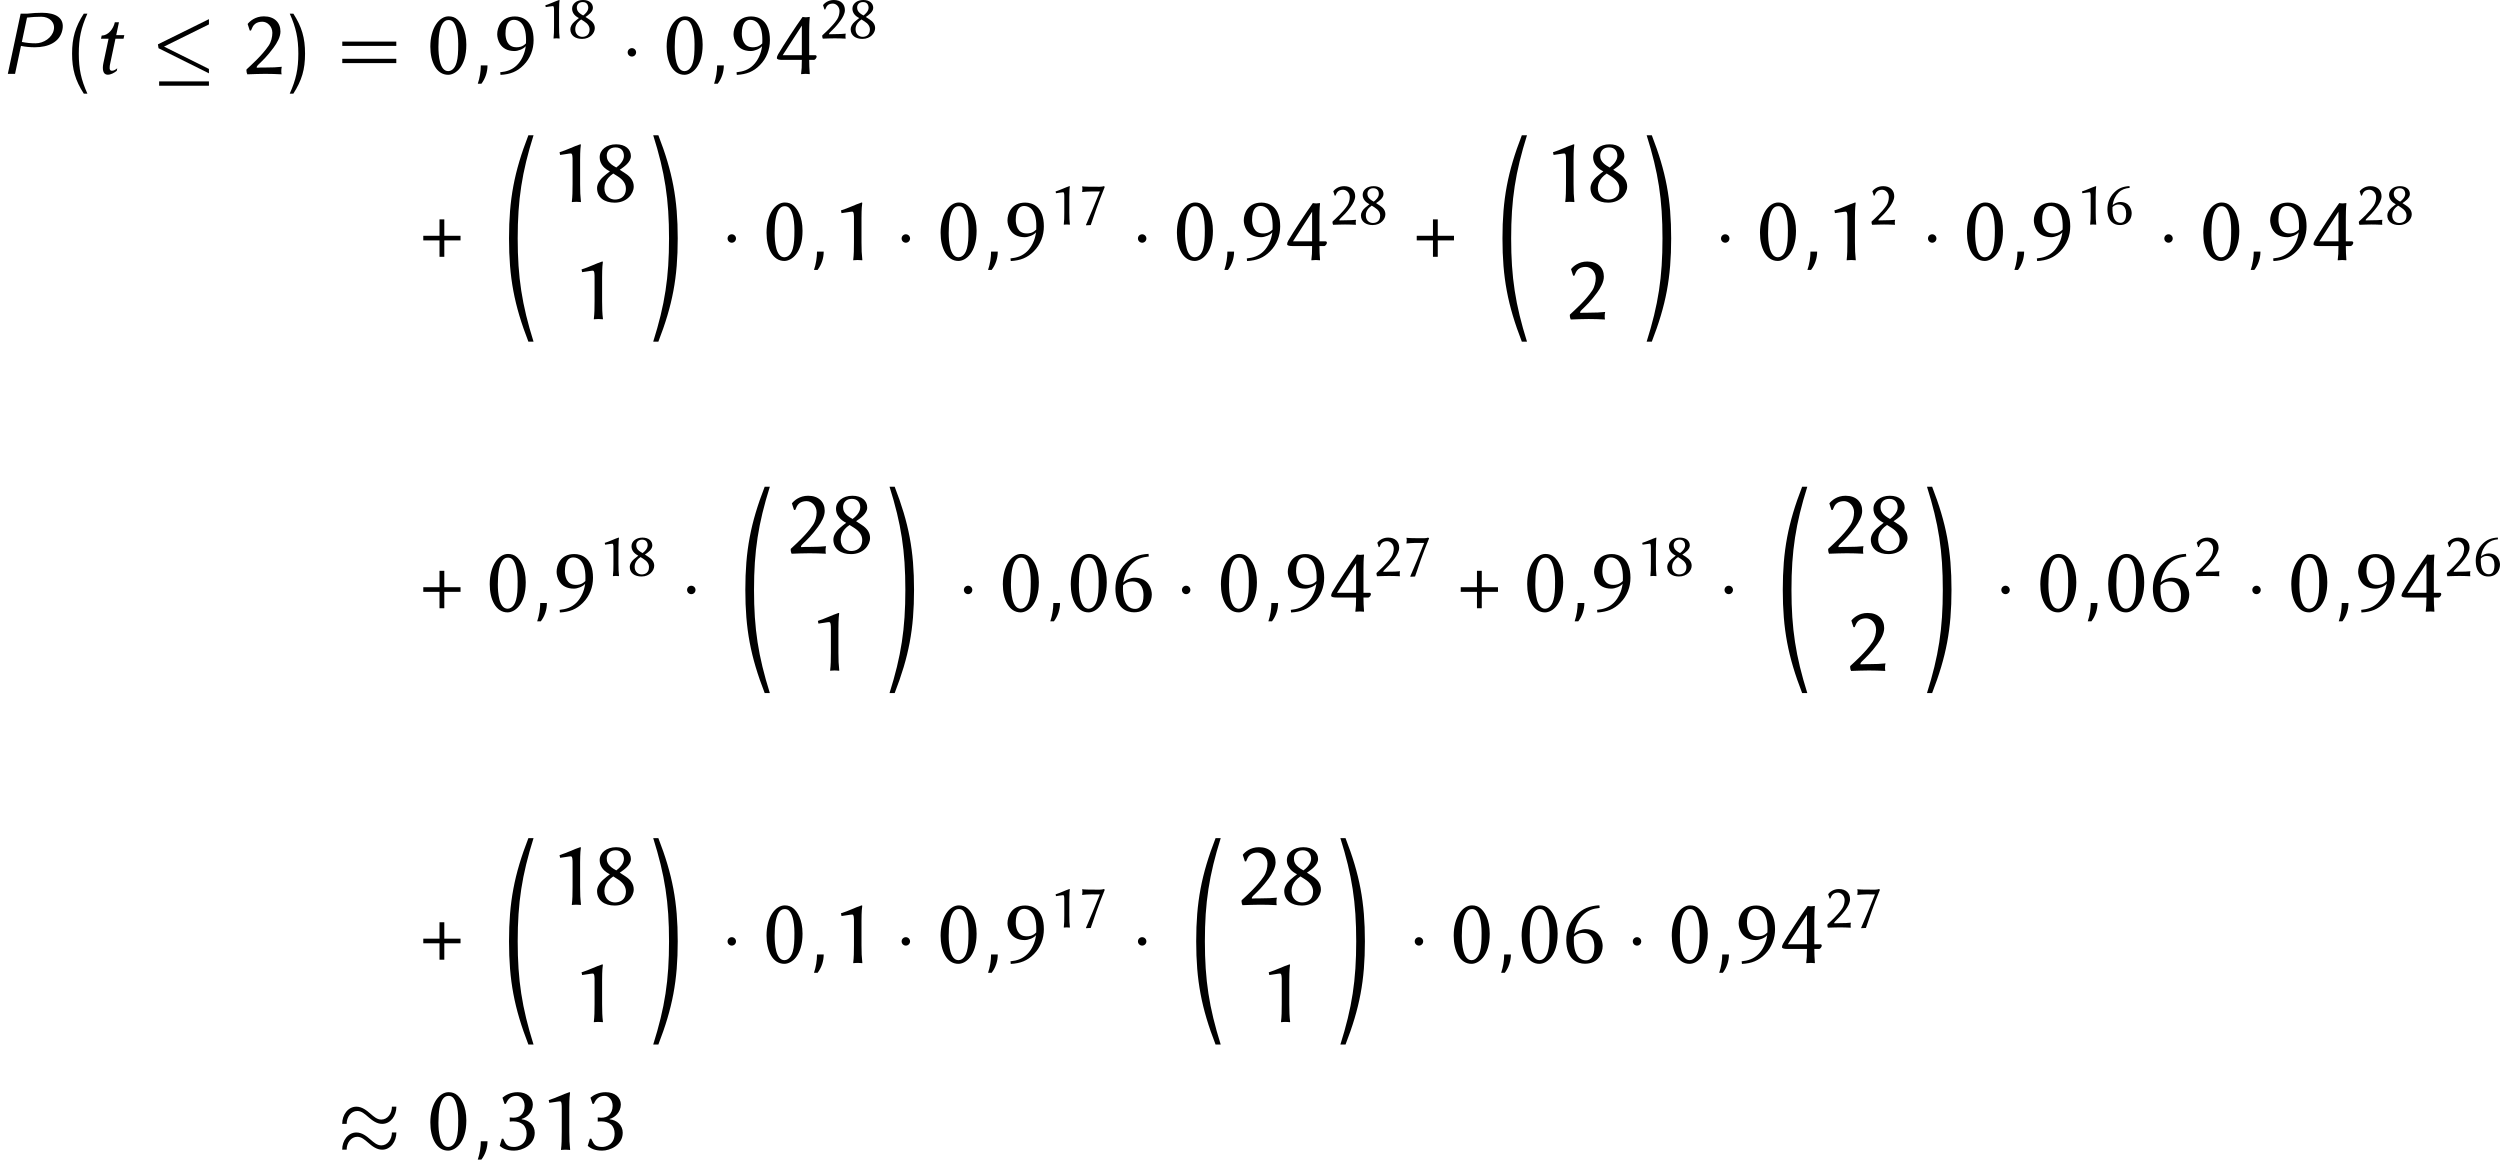 <?xml version='1.0' encoding='UTF-8'?>
<!-- This file was generated by dvisvgm 2.1.3 -->
<svg height='161.154pt' version='1.1' viewBox='-3.354 17.116 347.438 161.154' width='347.438pt' xmlns='http://www.w3.org/2000/svg' xmlns:xlink='http://www.w3.org/1999/xlink'>
<defs>
<path d='M2.248 -2.989C2.248 -3.312 1.985 -3.575 1.662 -3.575S1.076 -3.312 1.076 -2.989S1.339 -2.403 1.662 -2.403S2.248 -2.666 2.248 -2.989Z' id='g9-1'/>
<path d='M8.106 -0.072V-0.681L1.865 -3.79L8.106 -6.874V-7.603L1.016 -4.101L1.1 -3.563L8.106 -0.072ZM8.106 1.65V1.052H1.184V1.65H8.106Z' id='g9-20'/>
<path d='M8.416 -5.978H7.795C7.795 -5.033 7.197 -4.184 6.312 -4.184C5.738 -4.184 5.272 -4.603 4.83 -4.985C4.256 -5.487 3.622 -5.978 2.857 -5.978C1.686 -5.978 0.885 -4.842 0.885 -3.587H1.506C1.506 -4.531 2.104 -5.38 2.989 -5.38C3.563 -5.38 4.029 -4.961 4.471 -4.579C5.045 -4.077 5.679 -3.587 6.444 -3.587C7.615 -3.587 8.416 -4.722 8.416 -5.978ZM8.416 -2.391H7.795C7.795 -1.447 7.197 -0.598 6.312 -0.598C5.738 -0.598 5.272 -1.016 4.83 -1.399C4.256 -1.901 3.622 -2.391 2.857 -2.391C1.686 -2.391 0.885 -1.255 0.885 0H1.506C1.506 -0.944 2.104 -1.793 2.989 -1.793C3.563 -1.793 4.029 -1.375 4.471 -0.992C5.045 -0.49 5.679 0 6.444 0C7.615 0 8.416 -1.136 8.416 -2.391Z' id='g9-25'/>
<path d='M6.599 28.202C4.985 23.05 4.399 19.272 4.399 13.856C4.399 8.452 4.985 4.674 6.599 -0.478H5.882C3.909 4.603 3.192 8.416 3.192 13.856C3.192 19.308 3.909 23.121 5.882 28.202H6.599Z' id='g8-18'/>
<path d='M5.607 13.856C5.607 8.416 4.89 4.603 2.917 -0.478H2.2C3.826 4.674 4.399 8.452 4.399 13.856C4.399 19.272 3.826 23.05 2.2 28.202H2.917C4.89 23.121 5.607 19.308 5.607 13.856Z' id='g8-19'/>
<path d='M2.343 -1.172H1.411C1.411 -0.311 1.267 0.55 0.992 1.375H1.494C2.044 0.646 2.343 -0.251 2.343 -1.172Z' id='g10-59'/>
<path d='M8.668 -6.097C9.026 -7.783 7.723 -8.488 5.858 -8.488C5.189 -8.488 4.507 -8.452 3.826 -8.369H2.869L1.088 0H2.092L2.917 -3.885C3.539 -3.754 4.184 -3.694 4.83 -3.694C6.707 -3.694 8.309 -4.399 8.668 -6.097ZM7.472 -6.097C7.245 -5.021 6.073 -4.244 4.949 -4.244C4.292 -4.244 3.658 -4.304 3.037 -4.435L3.754 -7.819C4.423 -7.902 5.081 -7.938 5.738 -7.938C6.862 -7.938 7.699 -7.161 7.472 -6.097Z' id='g10-80'/>
<path d='M3.479 -0.418L3.551 -0.777C3.335 -0.586 3.072 -0.43 2.809 -0.43C2.379 -0.43 2.475 -0.992 2.582 -1.494L3.3 -4.878H4.423L4.531 -5.38H3.407L3.79 -7.173H3.216C3.013 -6.217 2.271 -5.32 1.387 -5.32L1.291 -4.878H2.343L1.626 -1.494C1.459 -0.705 1.53 0.12 2.224 0.12C2.654 0.12 3.096 -0.12 3.479 -0.418Z' id='g10-116'/>
<path d='M2.524 -2.245V-3.765H2.079V-2.245H0.576V-1.817H2.079V-0.297H2.524V-1.817H4.027V-2.245H2.524Z' id='g5-43'/>
<path d='M2.035 -4.987C2.184 -4.987 2.323 -4.935 2.419 -4.848C2.69 -4.621 2.926 -3.939 2.926 -2.769C2.926 -1.965 2.9 -1.511 2.778 -1.066C2.585 -0.341 2.157 -0.253 2 -0.253C1.188 -0.253 1.092 -1.747 1.092 -2.507C1.092 -4.664 1.633 -4.987 2.035 -4.987ZM1.991 0.087C2.664 0.087 3.677 -0.655 3.677 -2.699C3.677 -4.061 3.179 -4.734 2.865 -5.022C2.629 -5.241 2.35 -5.328 2.035 -5.328C1.162 -5.328 0.341 -4.245 0.341 -2.524C0.341 -1.109 0.908 0.087 1.991 0.087Z' id='g5-48'/>
<path d='M2.847 -1.651V-3.869C2.847 -4.813 2.9 -5.162 2.917 -5.284C2.917 -5.328 2.891 -5.328 2.856 -5.328C2.288 -5.145 1.625 -4.804 0.943 -4.594L0.996 -4.341C1.389 -4.385 1.817 -4.481 1.991 -4.481C2.149 -4.481 2.149 -4.131 2.149 -3.817V-1.651C2.149 -0.97 2.14 -0.498 2.079 0L2.088 0.026C2.088 0.026 2.332 0 2.489 0C2.664 0 2.909 0.026 2.909 0.026L2.926 0C2.865 -0.524 2.847 -0.961 2.847 -1.651Z' id='g5-49'/>
<path d='M1.939 -4.83C2.393 -4.83 2.865 -4.411 2.865 -3.799C2.865 -3.433 2.76 -2.97 2.533 -2.629C1.904 -1.694 0.908 -0.821 0.472 -0.411C0.463 -0.376 0.463 -0.341 0.463 -0.297C0.463 -0.166 0.507 -0.035 0.55 0.044C1.197 0.026 1.563 0 2.201 0C2.83 0 3.092 0.017 3.721 0.044C3.703 -0.044 3.695 -0.148 3.695 -0.245C3.695 -0.384 3.703 -0.524 3.738 -0.655C3.24 -0.611 2.978 -0.585 2.14 -0.585C1.834 -0.585 1.66 -0.585 1.424 -0.568C1.415 -0.585 1.415 -0.594 1.415 -0.611C1.415 -0.69 1.502 -0.786 1.563 -0.847C1.991 -1.258 2.402 -1.651 2.978 -2.428C3.302 -2.865 3.616 -3.424 3.616 -3.922C3.616 -4.752 3.057 -5.328 2.079 -5.328C1.284 -5.328 0.777 -4.883 0.576 -4.621L0.769 -4.018L0.882 -4.009C1.004 -4.271 1.048 -4.455 1.266 -4.629C1.441 -4.769 1.694 -4.83 1.939 -4.83Z' id='g5-50'/>
<path d='M1.825 -0.253C1.135 -0.253 1.039 -0.515 0.804 -1.022L0.673 -1.013L0.48 -0.358L0.507 -0.332C0.734 -0.14 1.109 0.087 1.808 0.087C2.55 0.087 3.721 -0.419 3.721 -1.572C3.721 -2.262 3.188 -2.751 2.516 -2.812V-2.856C2.97 -2.961 3.546 -3.468 3.546 -4.193C3.546 -4.821 3.005 -5.328 2.14 -5.328C1.467 -5.328 0.978 -5.031 0.76 -4.839L0.734 -4.813L0.917 -4.254L1.048 -4.245C1.258 -4.734 1.537 -4.987 2.061 -4.987C2.402 -4.987 2.786 -4.629 2.786 -4.061C2.786 -3.677 2.655 -3.398 2.454 -3.206C2.28 -3.04 2.026 -2.961 1.729 -2.961C1.625 -2.961 1.529 -2.97 1.406 -2.987V-2.603C1.511 -2.62 1.694 -2.62 1.773 -2.62C2.053 -2.62 2.385 -2.542 2.629 -2.341C2.856 -2.149 2.97 -1.843 2.97 -1.502C2.97 -0.445 2.14 -0.253 1.825 -0.253Z' id='g5-51'/>
<path d='M2.498 -1.293C2.498 -0.62 2.481 -0.445 2.428 0L2.437 0.026C2.437 0.026 2.708 0 2.847 0S3.136 0.026 3.214 0.026C3.223 0.026 3.232 0.009 3.232 0C3.197 -0.507 3.179 -0.786 3.179 -1.293H3.616C3.738 -1.293 3.869 -1.494 3.869 -1.59C3.869 -1.668 3.826 -1.729 3.738 -1.729H3.179V-3.948C3.179 -4.236 3.188 -4.839 3.232 -5.241C3.232 -5.258 3.223 -5.276 3.214 -5.276C3.136 -5.276 3.005 -5.241 2.874 -5.241C2.734 -5.241 2.577 -5.276 2.577 -5.276S2.542 -5.249 2.542 -5.241C2.009 -4.507 0.751 -2.585 0.297 -1.808C0.21 -1.651 0.183 -1.555 0.183 -1.467C0.183 -1.336 0.384 -1.293 0.699 -1.293H2.498ZM2.498 -4.472V-1.729H0.725L2.498 -4.472Z' id='g5-52'/>
<path d='M1.109 -2.419C1.45 -2.769 1.799 -2.778 1.991 -2.778C2.874 -2.778 3.005 -1.939 3.005 -1.511C3.005 -0.55 2.647 -0.236 2.227 -0.236C1.764 -0.236 1.101 -0.542 1.101 -2.096C1.101 -2.184 1.101 -2.332 1.109 -2.419ZM3.494 -5.092L3.468 -5.337C2.568 -5.284 1.93 -5.04 1.336 -4.437C0.699 -3.799 0.402 -2.97 0.402 -2.122C0.402 -0.288 1.459 0.079 2.131 0.079C3.406 0.079 3.773 -0.943 3.773 -1.572C3.773 -1.991 3.537 -3.127 2.175 -3.127C1.825 -3.127 1.336 -2.935 1.127 -2.673C1.223 -3.415 1.537 -4.035 1.957 -4.446C2.402 -4.874 2.891 -5.031 3.494 -5.092Z' id='g5-54'/>
<path d='M3.013 -4.586C2.332 -2.9 1.668 -1.249 1.083 0.061L1.109 0.114L1.747 0.079C2.245 -1.406 2.725 -2.856 3.703 -5.241L3.555 -5.328C3.424 -5.284 3.267 -5.241 2.996 -5.241C1.694 -5.241 0.926 -5.249 0.55 -5.302C0.568 -5.171 0.594 -5.066 0.594 -4.935S0.568 -4.638 0.55 -4.507C1.188 -4.603 2.446 -4.603 3.013 -4.586Z' id='g5-55'/>
<path d='M2.053 -5.04C2.62 -5.04 2.83 -4.655 2.83 -4.245C2.83 -3.773 2.367 -3.354 2.122 -3.179L1.852 -3.337C1.301 -3.695 1.24 -4.018 1.24 -4.289C1.24 -4.699 1.529 -5.04 2.053 -5.04ZM3.476 -4.236C3.476 -4.865 2.97 -5.328 2.105 -5.328C1.214 -5.328 0.585 -4.804 0.585 -4.131C0.585 -3.642 0.856 -3.206 1.354 -2.917L1.529 -2.821C1.31 -2.655 1.135 -2.516 0.917 -2.323C0.559 -2.009 0.341 -1.616 0.341 -1.275C0.341 -0.384 1.048 0.079 1.974 0.079C3.118 0.079 3.738 -0.751 3.738 -1.415C3.738 -1.922 3.459 -2.306 2.978 -2.62L2.446 -2.97C2.839 -3.232 3.476 -3.677 3.476 -4.236ZM1.991 -0.21C1.59 -0.21 1.022 -0.489 1.022 -1.275C1.022 -1.537 1.092 -2.122 1.843 -2.62L2.245 -2.367C2.786 -2.026 3.013 -1.642 3.013 -1.232C3.013 -0.384 2.393 -0.21 1.991 -0.21Z' id='g5-56'/>
<path d='M2.909 -2.821C2.568 -2.472 2.219 -2.463 2.026 -2.463C1.144 -2.463 1.013 -3.302 1.013 -3.73C1.013 -4.69 1.371 -5.005 1.791 -5.005C2.253 -5.005 2.917 -4.699 2.917 -3.144C2.917 -3.057 2.917 -2.909 2.909 -2.821ZM0.524 -0.148L0.55 0.096C1.45 0.044 2.088 -0.201 2.681 -0.804C3.319 -1.441 3.616 -2.271 3.616 -3.118C3.616 -4.952 2.559 -5.319 1.887 -5.319C0.611 -5.319 0.245 -4.297 0.245 -3.668C0.245 -3.249 0.48 -2.114 1.843 -2.114C2.192 -2.114 2.681 -2.306 2.891 -2.568C2.795 -1.825 2.481 -1.205 2.061 -0.795C1.616 -0.367 1.127 -0.21 0.524 -0.148Z' id='g5-57'/>
<path d='M3.084 2.75C2.212 0.813 1.889 -0.681 1.889 -2.809S2.212 -6.432 3.084 -8.369H2.582C1.399 -6.528 0.956 -4.997 0.956 -2.809S1.399 0.909 2.582 2.75H3.084Z' id='g11-40'/>
<path d='M2.726 -2.809C2.726 -4.997 2.283 -6.528 1.1 -8.369H0.598C1.47 -6.432 1.793 -4.937 1.793 -2.809S1.47 0.813 0.598 2.75H1.1C2.283 0.909 2.726 -0.622 2.726 -2.809Z' id='g11-41'/>
<path d='M8.404 -3.885V-4.483H0.897V-3.885H8.404ZM8.404 -1.494V-2.092H0.897V-1.494H8.404Z' id='g11-61'/>
<use id='g7-43' transform='scale(1.5)' xlink:href='#g5-43'/>
<use id='g7-48' transform='scale(1.5)' xlink:href='#g5-48'/>
<use id='g7-49' transform='scale(1.5)' xlink:href='#g5-49'/>
<use id='g7-50' transform='scale(1.5)' xlink:href='#g5-50'/>
<use id='g7-51' transform='scale(1.5)' xlink:href='#g5-51'/>
<use id='g7-52' transform='scale(1.5)' xlink:href='#g5-52'/>
<use id='g7-54' transform='scale(1.5)' xlink:href='#g5-54'/>
<use id='g7-56' transform='scale(1.5)' xlink:href='#g5-56'/>
<use id='g7-57' transform='scale(1.5)' xlink:href='#g5-57'/>
</defs>
<g id='page1'>
<use x='-3.354' xlink:href='#g10-80' y='27.38'/>
<use x='5.708' xlink:href='#g11-40' y='27.38'/>
<use x='9.39' xlink:href='#g10-116' y='27.38'/>
<use x='17.577' xlink:href='#g9-20' y='27.38'/>
<use x='30.199' xlink:href='#g7-50' y='27.38'/>
<use x='36.314' xlink:href='#g11-41' y='27.38'/>
<use x='43.317' xlink:href='#g11-61' y='27.38'/>
<use x='55.939' xlink:href='#g7-48' y='27.38'/>
<use x='62.054' xlink:href='#g10-59' y='27.38'/>
<use x='65.378' xlink:href='#g7-57' y='27.38'/>
<use x='71.493' xlink:href='#g5-49' y='22.444'/>
<use x='75.569' xlink:href='#g5-56' y='22.444'/>
<use x='82.801' xlink:href='#g9-1' y='27.38'/>
<use x='88.781' xlink:href='#g7-48' y='27.38'/>
<use x='94.896' xlink:href='#g10-59' y='27.38'/>
<use x='98.22' xlink:href='#g7-57' y='27.38'/>
<use x='104.335' xlink:href='#g7-52' y='27.38'/>
<use x='110.45' xlink:href='#g5-50' y='22.444'/>
<use x='114.527' xlink:href='#g5-56' y='22.444'/>
<use x='54.608' xlink:href='#g7-43' y='53.251'/>
<use x='64.195' xlink:href='#g8-18' y='36.394'/>
<use x='72.996' xlink:href='#g7-49' y='45.163'/>
<use x='79.111' xlink:href='#g7-56' y='45.163'/>
<use x='76.053' xlink:href='#g7-49' y='61.452'/>
<use x='85.226' xlink:href='#g8-19' y='36.394'/>
<use x='96.683' xlink:href='#g9-1' y='53.251'/>
<use x='102.663' xlink:href='#g7-48' y='53.251'/>
<use x='108.778' xlink:href='#g10-59' y='53.251'/>
<use x='112.102' xlink:href='#g7-49' y='53.251'/>
<use x='120.873' xlink:href='#g9-1' y='53.251'/>
<use x='126.854' xlink:href='#g7-48' y='53.251'/>
<use x='132.969' xlink:href='#g10-59' y='53.251'/>
<use x='136.292' xlink:href='#g7-57' y='53.251'/>
<use x='142.407' xlink:href='#g5-49' y='48.315'/>
<use x='146.484' xlink:href='#g5-55' y='48.315'/>
<use x='153.716' xlink:href='#g9-1' y='53.251'/>
<use x='159.696' xlink:href='#g7-48' y='53.251'/>
<use x='165.811' xlink:href='#g10-59' y='53.251'/>
<use x='169.134' xlink:href='#g7-57' y='53.251'/>
<use x='175.249' xlink:href='#g7-52' y='53.251'/>
<use x='181.365' xlink:href='#g5-50' y='48.315'/>
<use x='185.441' xlink:href='#g5-56' y='48.315'/>
<use x='192.673' xlink:href='#g7-43' y='53.251'/>
<use x='202.26' xlink:href='#g8-18' y='36.394'/>
<use x='211.06' xlink:href='#g7-49' y='45.163'/>
<use x='217.175' xlink:href='#g7-56' y='45.163'/>
<use x='214.118' xlink:href='#g7-50' y='61.452'/>
<use x='223.29' xlink:href='#g8-19' y='36.394'/>
<use x='234.748' xlink:href='#g9-1' y='53.251'/>
<use x='240.728' xlink:href='#g7-48' y='53.251'/>
<use x='246.843' xlink:href='#g10-59' y='53.251'/>
<use x='250.166' xlink:href='#g7-49' y='53.251'/>
<use x='256.281' xlink:href='#g5-50' y='48.315'/>
<use x='263.513' xlink:href='#g9-1' y='53.251'/>
<use x='269.493' xlink:href='#g7-48' y='53.251'/>
<use x='275.608' xlink:href='#g10-59' y='53.251'/>
<use x='278.932' xlink:href='#g7-57' y='53.251'/>
<use x='285.047' xlink:href='#g5-49' y='48.315'/>
<use x='289.124' xlink:href='#g5-54' y='48.315'/>
<use x='296.355' xlink:href='#g9-1' y='53.251'/>
<use x='302.335' xlink:href='#g7-48' y='53.251'/>
<use x='308.45' xlink:href='#g10-59' y='53.251'/>
<use x='311.774' xlink:href='#g7-57' y='53.251'/>
<use x='317.889' xlink:href='#g7-52' y='53.251'/>
<use x='324.004' xlink:href='#g5-50' y='48.315'/>
<use x='328.081' xlink:href='#g5-56' y='48.315'/>
<use x='54.608' xlink:href='#g7-43' y='102.093'/>
<use x='64.195' xlink:href='#g7-48' y='102.093'/>
<use x='70.31' xlink:href='#g10-59' y='102.093'/>
<use x='73.634' xlink:href='#g7-57' y='102.093'/>
<use x='79.749' xlink:href='#g5-49' y='97.157'/>
<use x='83.826' xlink:href='#g5-56' y='97.157'/>
<use x='91.057' xlink:href='#g9-1' y='102.093'/>
<use x='97.037' xlink:href='#g8-18' y='85.236'/>
<use x='105.838' xlink:href='#g7-50' y='94.005'/>
<use x='111.953' xlink:href='#g7-56' y='94.005'/>
<use x='108.895' xlink:href='#g7-49' y='110.294'/>
<use x='118.068' xlink:href='#g8-19' y='85.236'/>
<use x='129.525' xlink:href='#g9-1' y='102.093'/>
<use x='135.505' xlink:href='#g7-48' y='102.093'/>
<use x='141.62' xlink:href='#g10-59' y='102.093'/>
<use x='144.944' xlink:href='#g7-48' y='102.093'/>
<use x='151.059' xlink:href='#g7-54' y='102.093'/>
<use x='159.831' xlink:href='#g9-1' y='102.093'/>
<use x='165.811' xlink:href='#g7-48' y='102.093'/>
<use x='171.926' xlink:href='#g10-59' y='102.093'/>
<use x='175.249' xlink:href='#g7-57' y='102.093'/>
<use x='181.365' xlink:href='#g7-52' y='102.093'/>
<use x='187.48' xlink:href='#g5-50' y='97.157'/>
<use x='191.556' xlink:href='#g5-55' y='97.157'/>
<use x='198.788' xlink:href='#g7-43' y='102.093'/>
<use x='208.375' xlink:href='#g7-48' y='102.093'/>
<use x='214.49' xlink:href='#g10-59' y='102.093'/>
<use x='217.814' xlink:href='#g7-57' y='102.093'/>
<use x='223.929' xlink:href='#g5-49' y='97.157'/>
<use x='228.006' xlink:href='#g5-56' y='97.157'/>
<use x='235.237' xlink:href='#g9-1' y='102.093'/>
<use x='241.217' xlink:href='#g8-18' y='85.236'/>
<use x='250.018' xlink:href='#g7-50' y='94.005'/>
<use x='256.133' xlink:href='#g7-56' y='94.005'/>
<use x='253.075' xlink:href='#g7-50' y='110.294'/>
<use x='262.248' xlink:href='#g8-19' y='85.236'/>
<use x='273.705' xlink:href='#g9-1' y='102.093'/>
<use x='279.685' xlink:href='#g7-48' y='102.093'/>
<use x='285.8' xlink:href='#g10-59' y='102.093'/>
<use x='289.124' xlink:href='#g7-48' y='102.093'/>
<use x='295.239' xlink:href='#g7-54' y='102.093'/>
<use x='301.354' xlink:href='#g5-50' y='97.157'/>
<use x='308.585' xlink:href='#g9-1' y='102.093'/>
<use x='314.566' xlink:href='#g7-48' y='102.093'/>
<use x='320.681' xlink:href='#g10-59' y='102.093'/>
<use x='324.004' xlink:href='#g7-57' y='102.093'/>
<use x='330.119' xlink:href='#g7-52' y='102.093'/>
<use x='336.234' xlink:href='#g5-50' y='97.157'/>
<use x='340.311' xlink:href='#g5-54' y='97.157'/>
<use x='54.608' xlink:href='#g7-43' y='150.935'/>
<use x='64.195' xlink:href='#g8-18' y='134.078'/>
<use x='72.996' xlink:href='#g7-49' y='142.847'/>
<use x='79.111' xlink:href='#g7-56' y='142.847'/>
<use x='76.053' xlink:href='#g7-49' y='159.136'/>
<use x='85.226' xlink:href='#g8-19' y='134.078'/>
<use x='96.683' xlink:href='#g9-1' y='150.935'/>
<use x='102.663' xlink:href='#g7-48' y='150.935'/>
<use x='108.778' xlink:href='#g10-59' y='150.935'/>
<use x='112.102' xlink:href='#g7-49' y='150.935'/>
<use x='120.873' xlink:href='#g9-1' y='150.935'/>
<use x='126.854' xlink:href='#g7-48' y='150.935'/>
<use x='132.969' xlink:href='#g10-59' y='150.935'/>
<use x='136.292' xlink:href='#g7-57' y='150.935'/>
<use x='142.407' xlink:href='#g5-49' y='145.999'/>
<use x='146.484' xlink:href='#g5-55' y='145.999'/>
<use x='153.716' xlink:href='#g9-1' y='150.935'/>
<use x='159.696' xlink:href='#g8-18' y='134.078'/>
<use x='168.496' xlink:href='#g7-50' y='142.847'/>
<use x='174.611' xlink:href='#g7-56' y='142.847'/>
<use x='171.554' xlink:href='#g7-49' y='159.136'/>
<use x='180.726' xlink:href='#g8-19' y='134.078'/>
<use x='192.183' xlink:href='#g9-1' y='150.935'/>
<use x='198.164' xlink:href='#g7-48' y='150.935'/>
<use x='204.279' xlink:href='#g10-59' y='150.935'/>
<use x='207.602' xlink:href='#g7-48' y='150.935'/>
<use x='213.717' xlink:href='#g7-54' y='150.935'/>
<use x='222.489' xlink:href='#g9-1' y='150.935'/>
<use x='228.469' xlink:href='#g7-48' y='150.935'/>
<use x='234.584' xlink:href='#g10-59' y='150.935'/>
<use x='237.908' xlink:href='#g7-57' y='150.935'/>
<use x='244.023' xlink:href='#g7-52' y='150.935'/>
<use x='250.138' xlink:href='#g5-50' y='145.999'/>
<use x='254.215' xlink:href='#g5-55' y='145.999'/>
<use x='43.317' xlink:href='#g9-25' y='176.895'/>
<use x='55.939' xlink:href='#g7-48' y='176.895'/>
<use x='62.054' xlink:href='#g10-59' y='176.895'/>
<use x='65.378' xlink:href='#g7-51' y='176.895'/>
<use x='71.493' xlink:href='#g7-49' y='176.895'/>
<use x='77.608' xlink:href='#g7-51' y='176.895'/>
</g>
</svg>